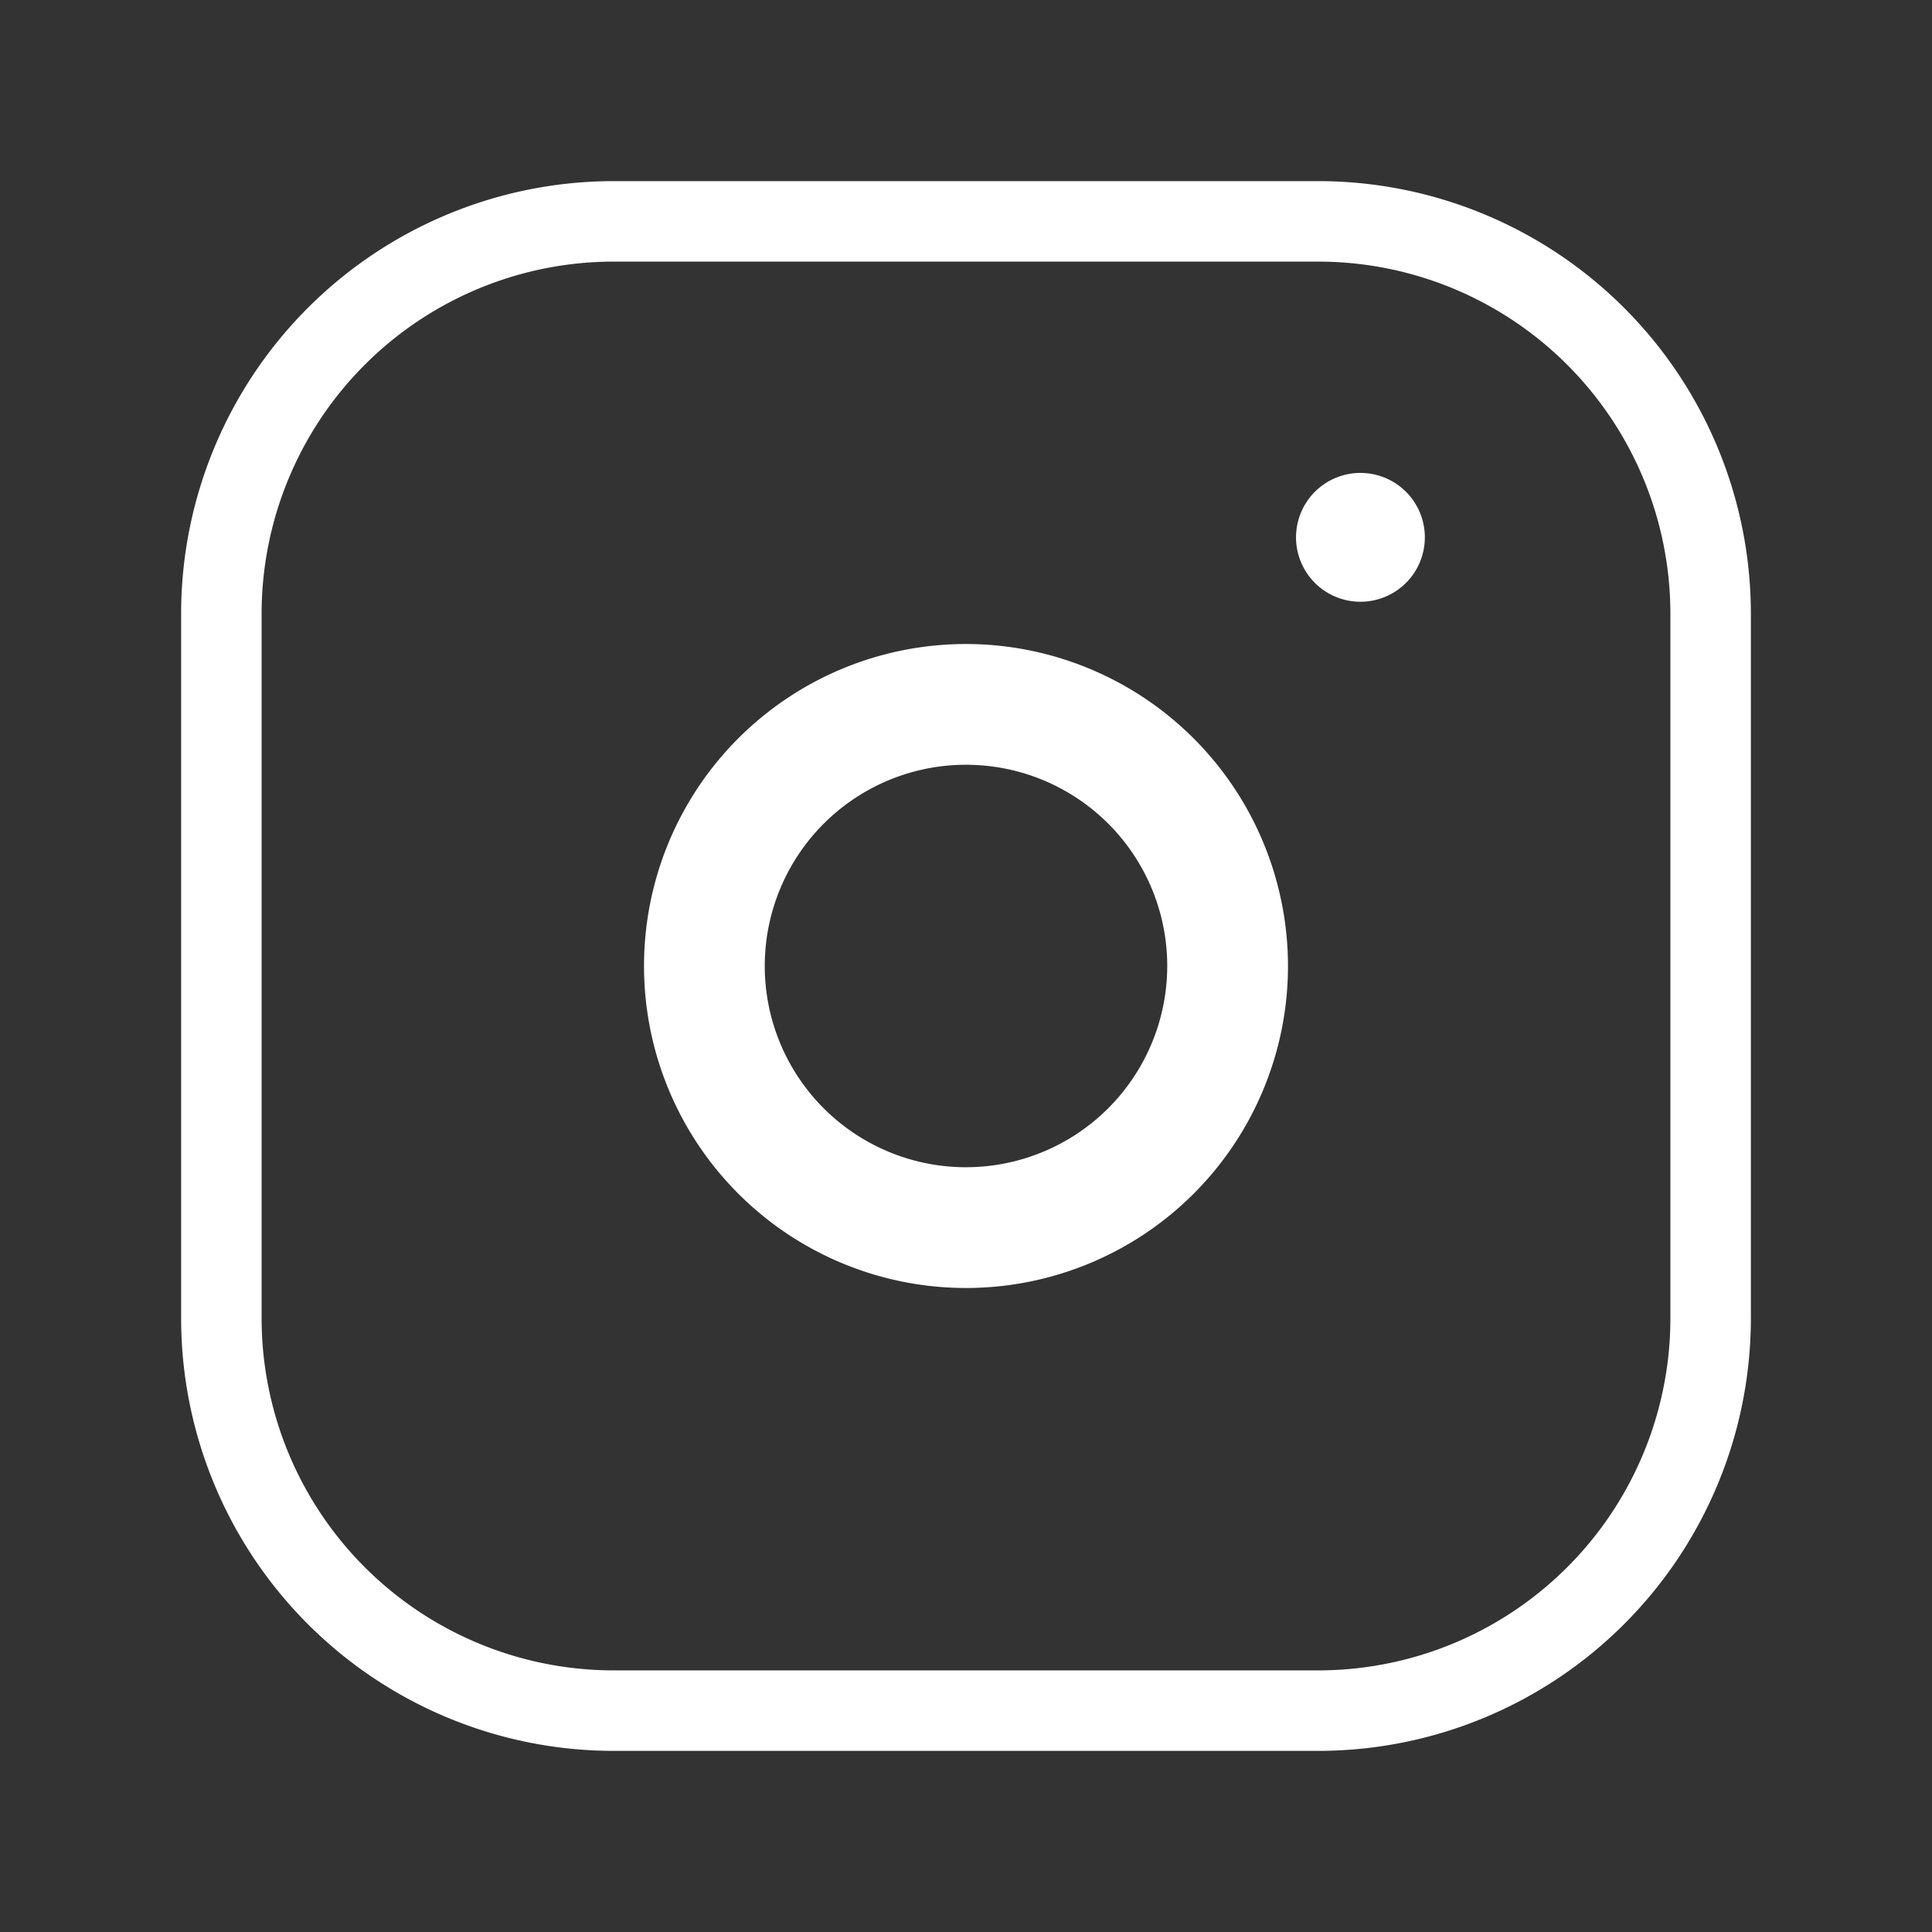 <svg xmlns="http://www.w3.org/2000/svg" viewBox="0 0 512 512">
  <rect x="0" y="0" width="512" height="512" fill="#333333" stroke="none"/>
  <path fill="white" d="M349.33 69.33H162.67A93.34 93.34 0 0 0 69.33 162.67v186.66A93.34 93.34 0 0 0 162.67 442.67h186.66A93.34 93.34 0 0 0 442.67 349.33V162.67A93.34 93.34 0 0 0 349.33 69.33zM464 162.67v186.66A114.68 114.68 0 0 1 349.33 464H162.67A114.68 114.68 0 0 1 48 349.33V162.67A114.68 114.68 0 0 1 162.67 48h186.66A114.68 114.68 0 0 1 464 162.67zM377.6 142.4a17.07 17.07 0 1 1-17.07-17.07 17.07 17.07 0 0 1 17.07 17.07zM256 170.67A85.33 85.33 0 1 0 341.33 256 85.39 85.39 0 0 0 256 170.67zm0 138.66A53.33 53.33 0 1 1 309.33 256 53.38 53.38 0 0 1 256 309.33z"/>
</svg>
